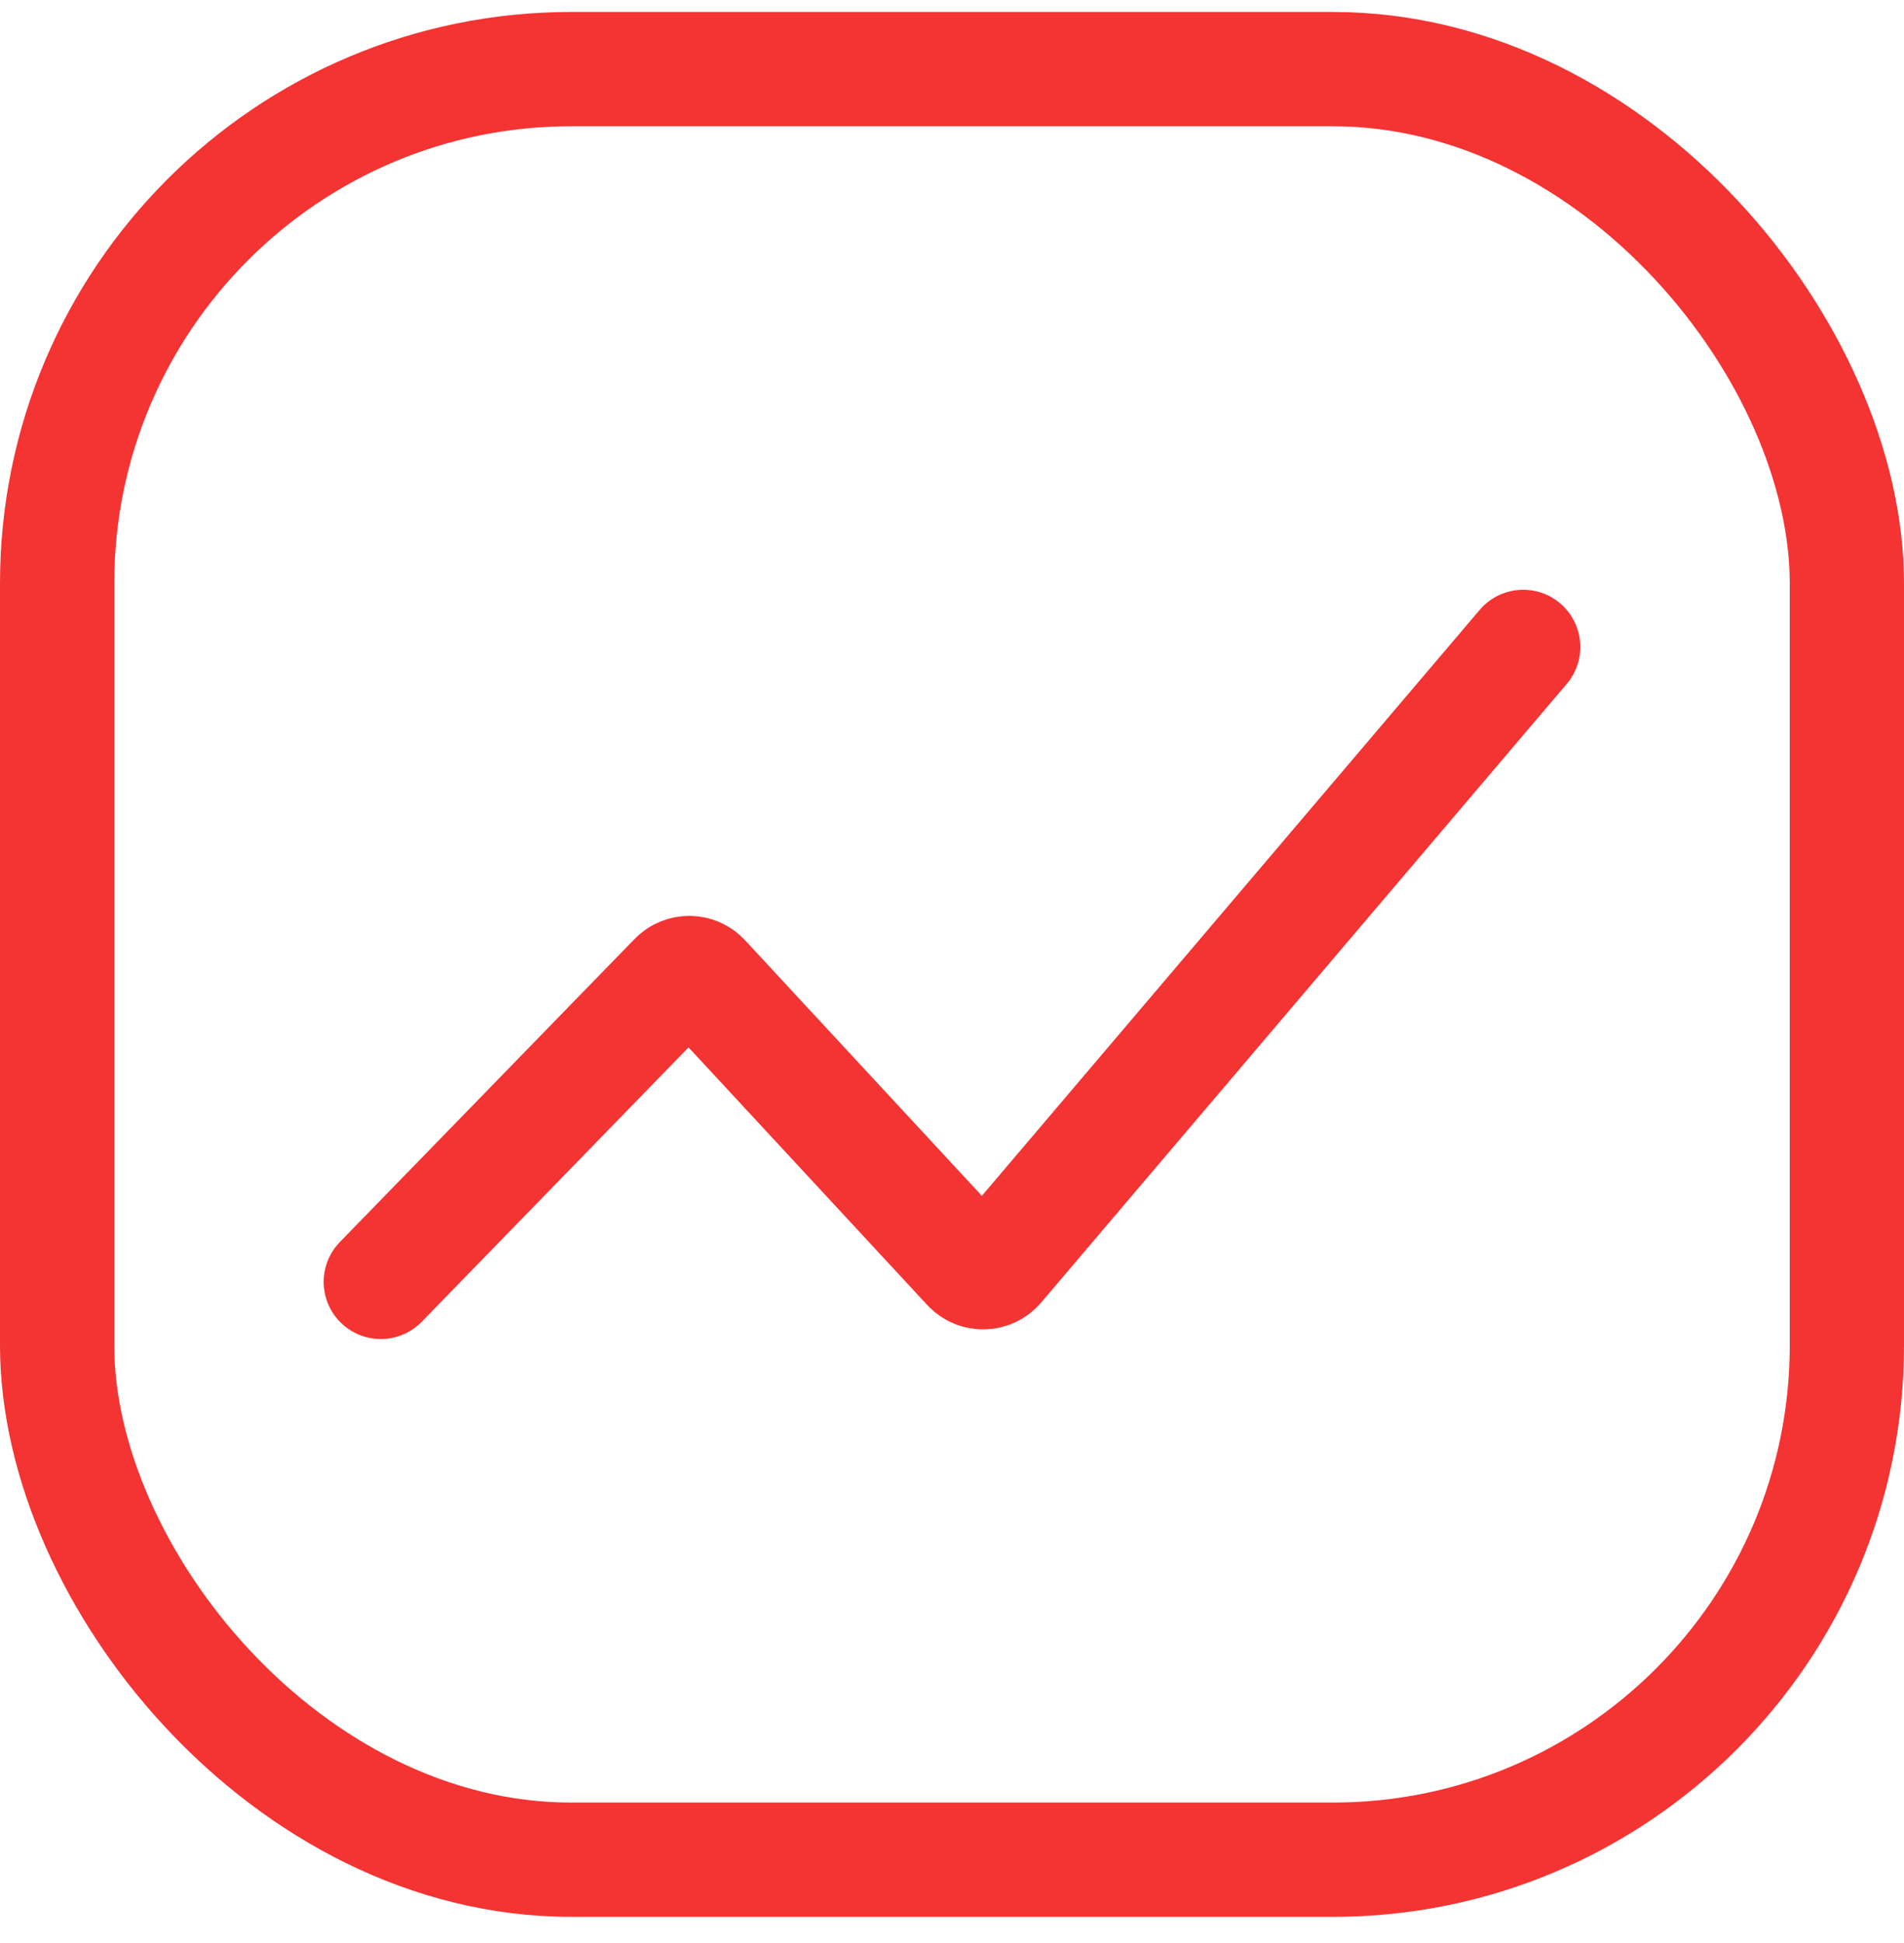 <svg width="50" height="51" viewBox="0 0 50 51" fill="none" xmlns="http://www.w3.org/2000/svg">
<rect x="1.5" y="1.814" width="47" height="47" rx="13.5" stroke="#F43333" stroke-width="3"/>
<path d="M10 33.647L17.741 25.691C17.941 25.486 18.271 25.49 18.466 25.7L25.45 33.234C25.654 33.454 26.004 33.446 26.198 33.218L40 16.98" stroke="#F43333" stroke-width="3" stroke-linecap="round"/>
</svg>

